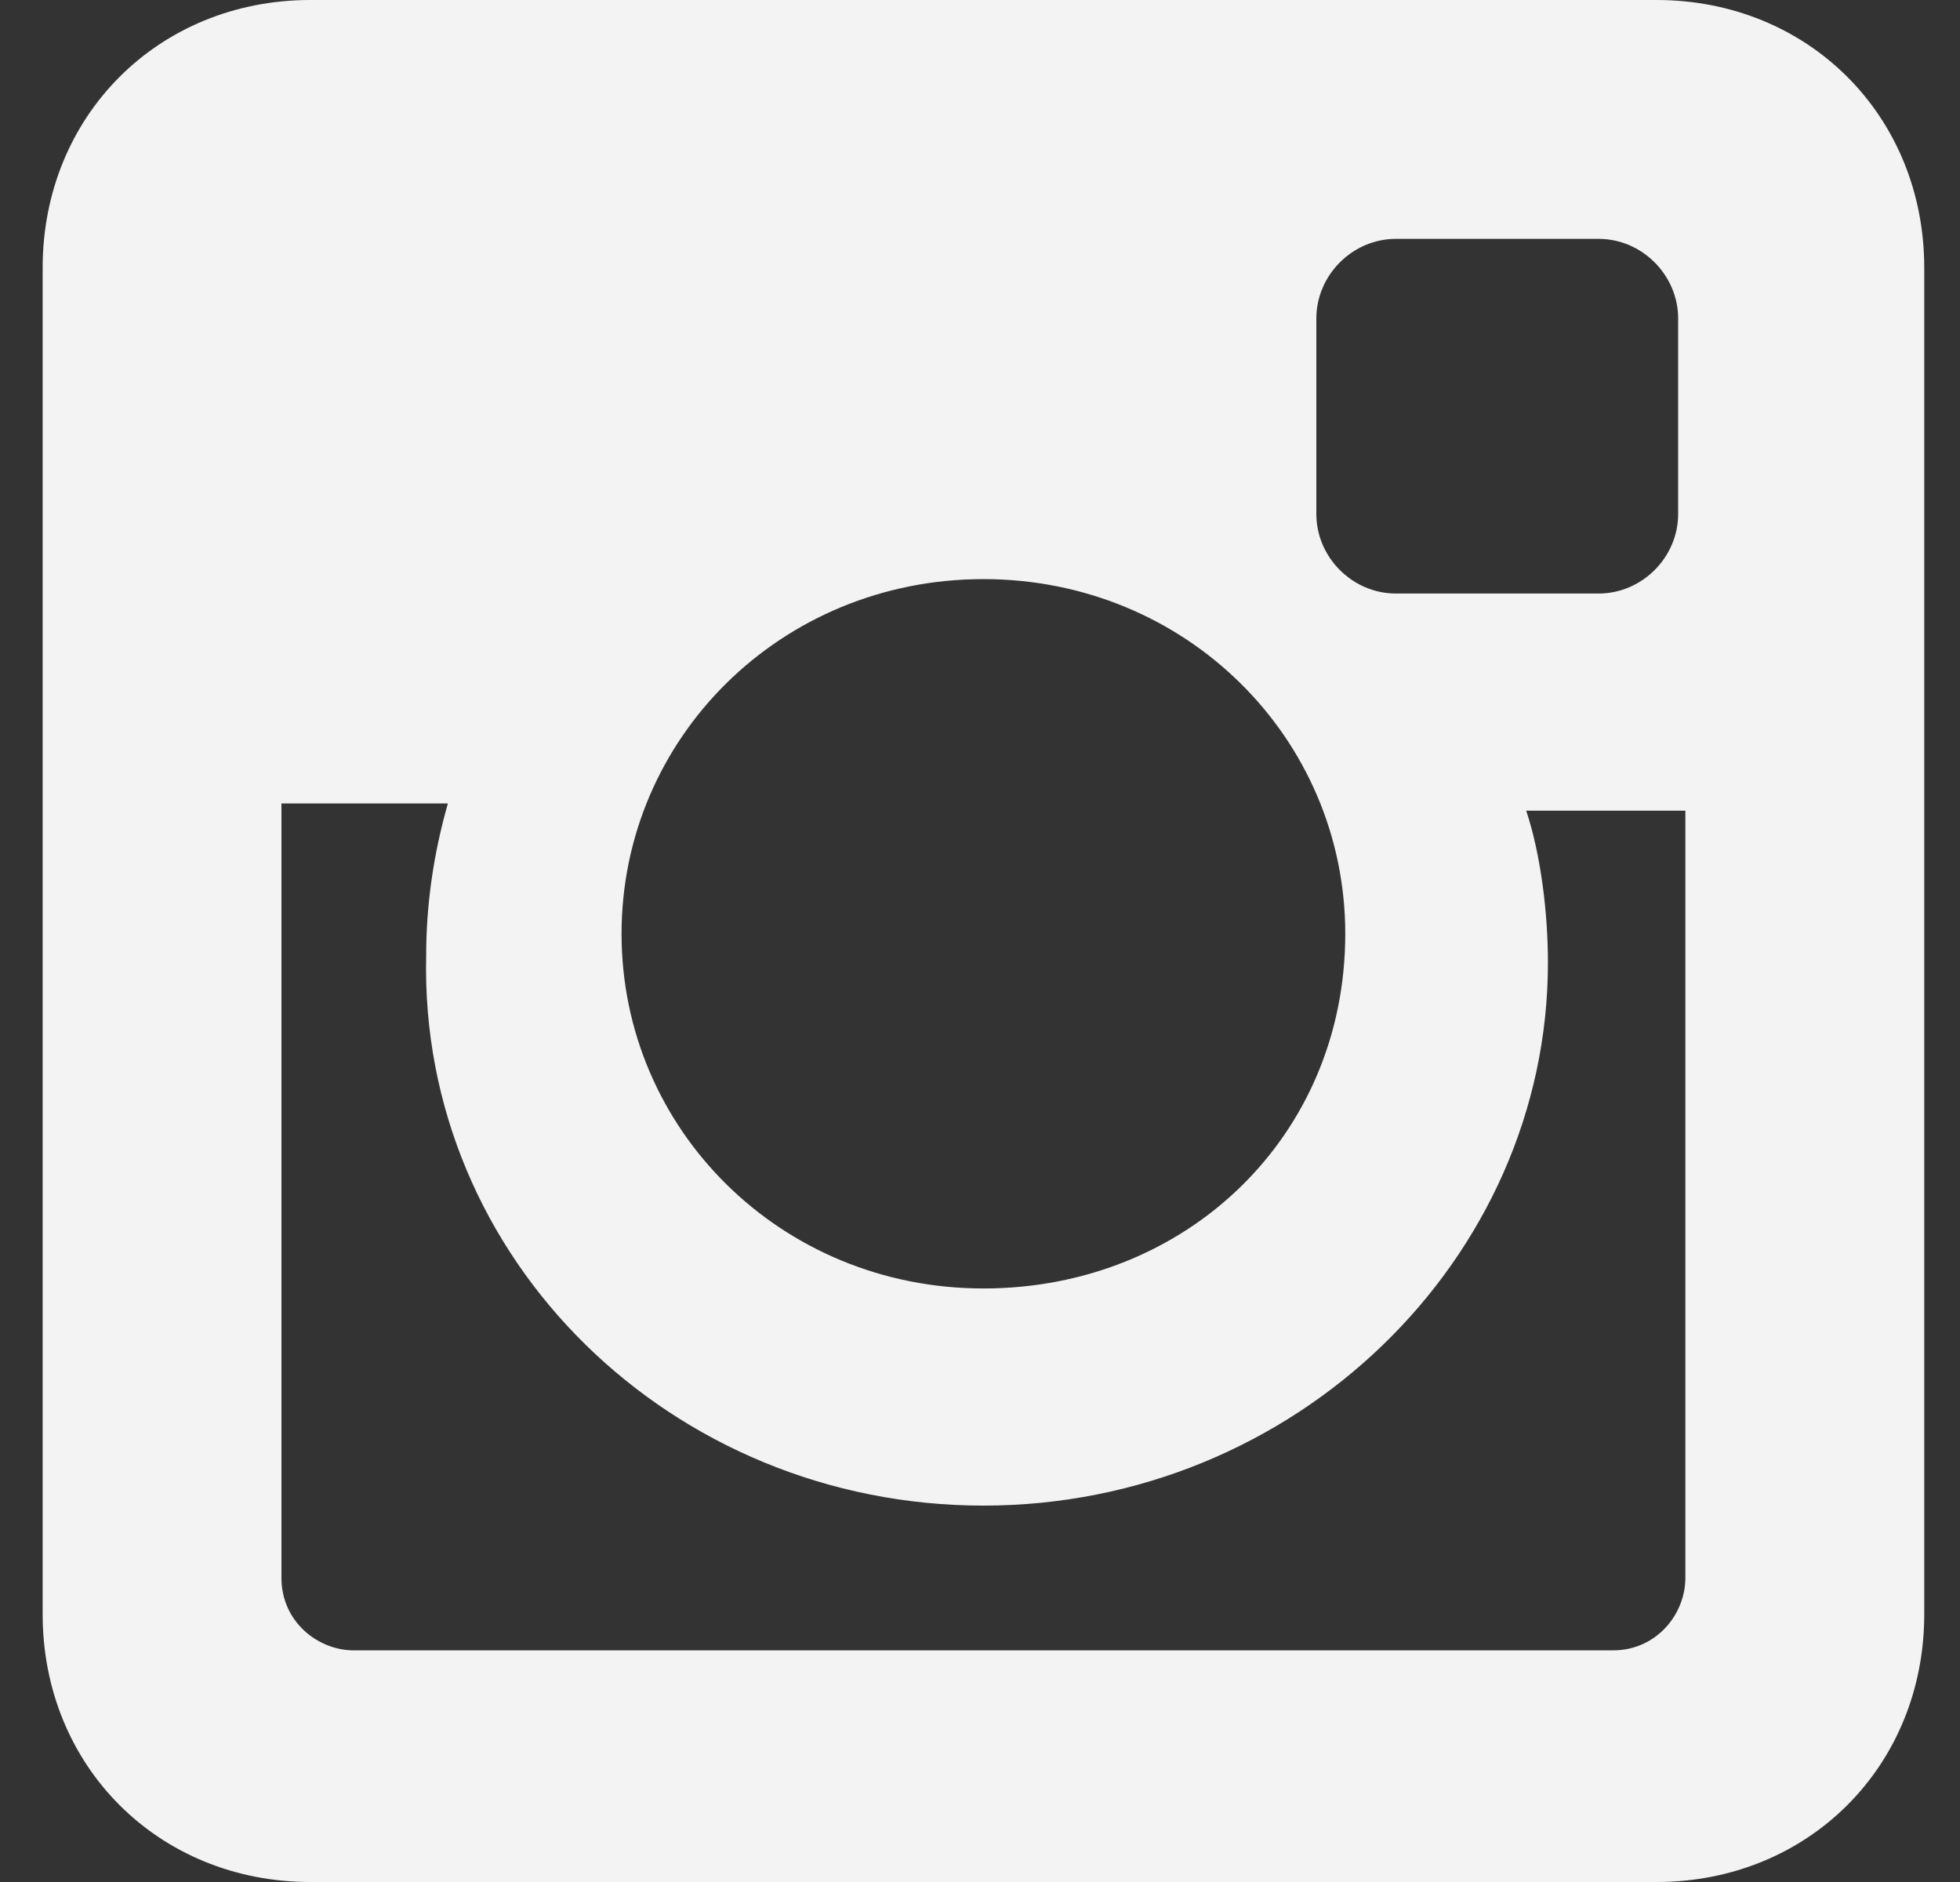 <svg width="25" height="24" viewBox="0 0 25 24" fill="none" xmlns="http://www.w3.org/2000/svg">
<rect x="0" y="0" width="25" height="24" fill="#333333" stroke="none"/>
<path d="M21.128 0H3.959C2.021 0 0.544 1.477 0.544 3.415V20.585C0.544 22.523 2.021 24 3.959 24H21.128C23.067 24 24.544 22.523 24.544 20.585V3.415C24.544 1.477 23.067 0 21.128 0ZM12.544 19.2C16.513 19.2 19.744 16.061 19.744 12.277C19.744 11.631 19.651 10.892 19.467 10.338H21.497V20.123C21.497 20.585 21.128 21.046 20.574 21.046H4.513C4.051 21.046 3.59 20.677 3.59 20.123V10.246H5.713C5.528 10.892 5.436 11.539 5.436 12.185C5.344 16.061 8.574 19.2 12.544 19.2ZM12.544 16.431C9.959 16.431 7.928 14.4 7.928 11.908C7.928 9.415 9.959 7.385 12.544 7.385C15.128 7.385 17.159 9.415 17.159 11.908C17.159 14.492 15.128 16.431 12.544 16.431ZM21.405 6.554C21.405 7.108 20.944 7.569 20.39 7.569H17.805C17.251 7.569 16.79 7.108 16.79 6.554V4.062C16.79 3.508 17.251 3.046 17.805 3.046H20.39C20.944 3.046 21.405 3.508 21.405 4.062V6.554Z" fill="#F3F3F3"/>
</svg>
